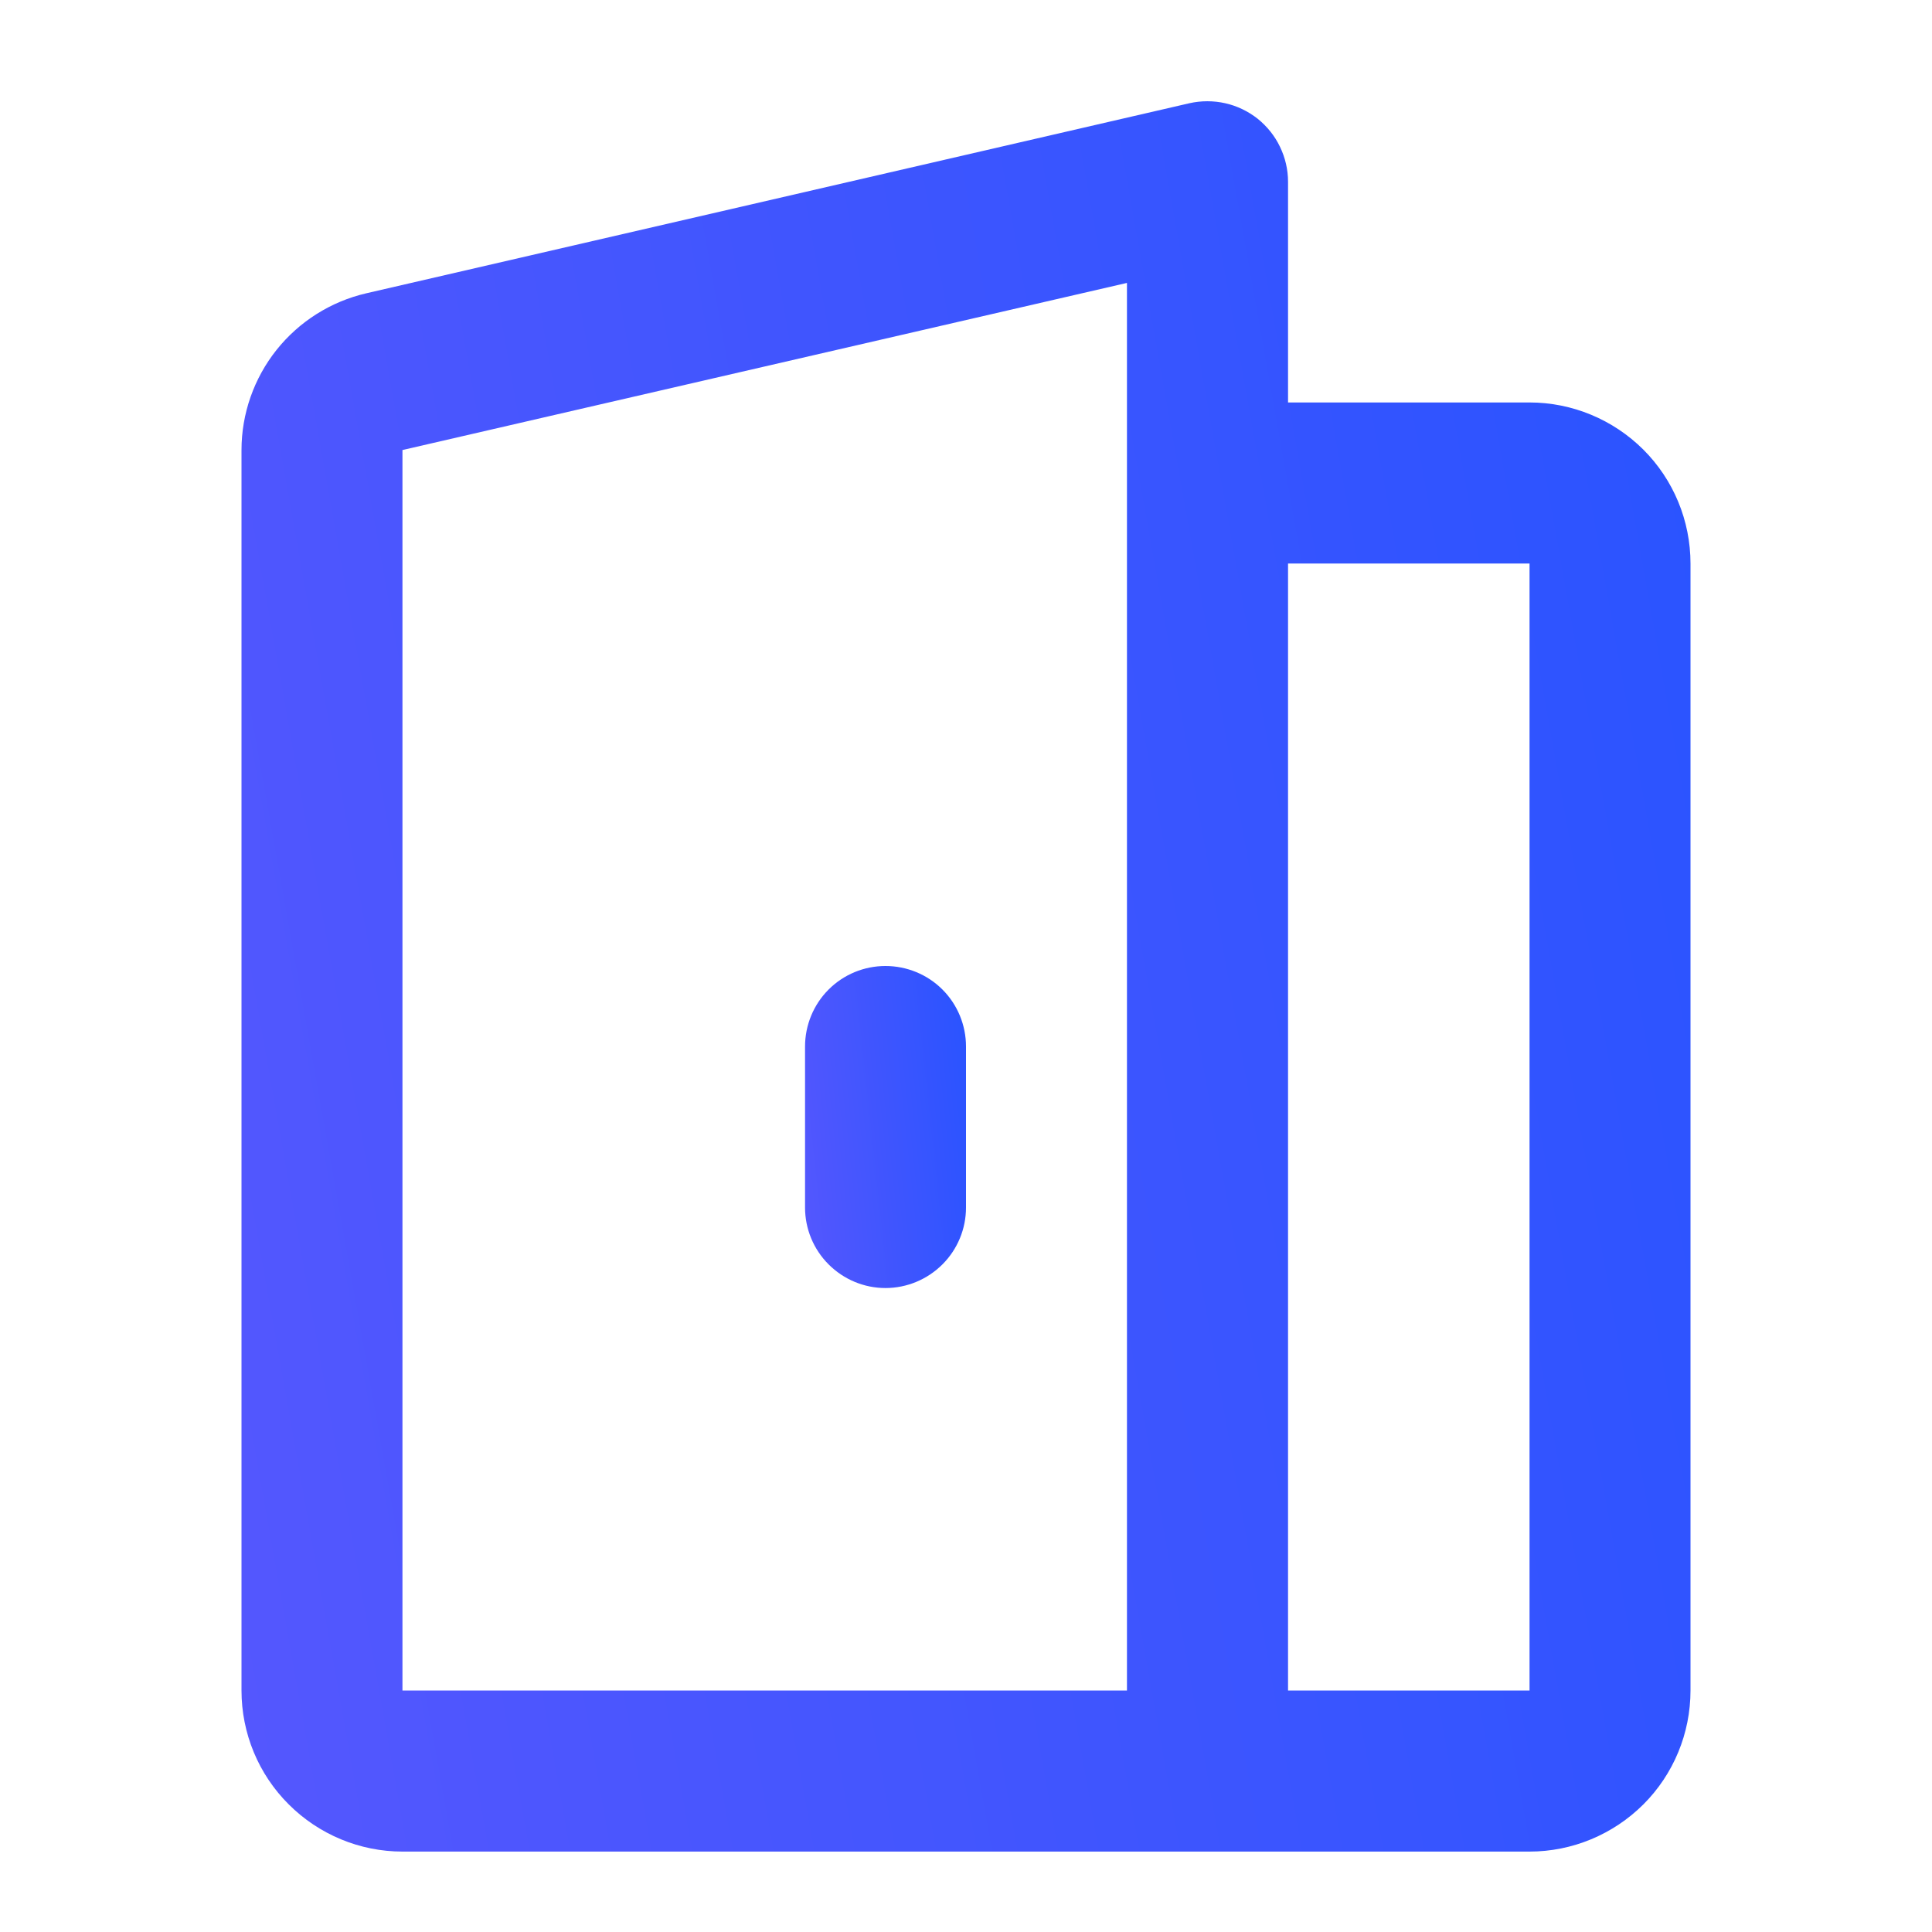 <svg width="16" height="16" viewBox="0 0 16 16" fill="none" xmlns="http://www.w3.org/2000/svg">
<path d="M7.333 8C7.156 8 6.987 8.07 6.862 8.195C6.737 8.32 6.667 8.49 6.667 8.667V10C6.667 10.177 6.737 10.346 6.862 10.471C6.987 10.596 7.156 10.667 7.333 10.667C7.51 10.667 7.68 10.596 7.805 10.471C7.93 10.346 8 10.177 8 10V8.667C8 8.49 7.93 8.32 7.805 8.195C7.68 8.07 7.51 8 7.333 8Z" fill="url(#paint0_linear_322_223)"/>
<path d="M9.333 15.334H12.667C13.02 15.334 13.359 15.193 13.61 14.943C13.86 14.693 14 14.354 14 14V4.667C14 4.313 13.86 3.974 13.61 3.724C13.359 3.474 13.02 3.333 12.667 3.333H10.667V1.505C10.667 1.405 10.644 1.306 10.6 1.215C10.557 1.125 10.493 1.046 10.415 0.983C10.336 0.921 10.245 0.877 10.147 0.855C10.049 0.833 9.948 0.833 9.85 0.855L3.033 2.429C2.74 2.497 2.478 2.662 2.29 2.898C2.103 3.133 2 3.426 2 3.727V14C2 14.354 2.14 14.693 2.391 14.943C2.641 15.193 2.98 15.334 3.333 15.334H9.333ZM9.333 2.343V14H3.333V3.727L9.333 2.343ZM12.667 14H10.667V4.667H12.667V14Z" fill="url(#paint1_linear_322_223)"/>
<defs>
<linearGradient id="paint0_linear_322_223" x1="6.667" y1="13.2" x2="8.842" y2="12.966" gradientUnits="userSpaceOnUse">
<stop offset="0.1" stop-color="#5657FE"/>
<stop offset="1" stop-color="#2153FF"/>
</linearGradient>
<linearGradient id="paint1_linear_322_223" x1="2" y1="29.104" x2="21.203" y2="25.689" gradientUnits="userSpaceOnUse">
<stop offset="0.1" stop-color="#5657FE"/>
<stop offset="1" stop-color="#2153FF"/>
</linearGradient>
</defs>
</svg>
